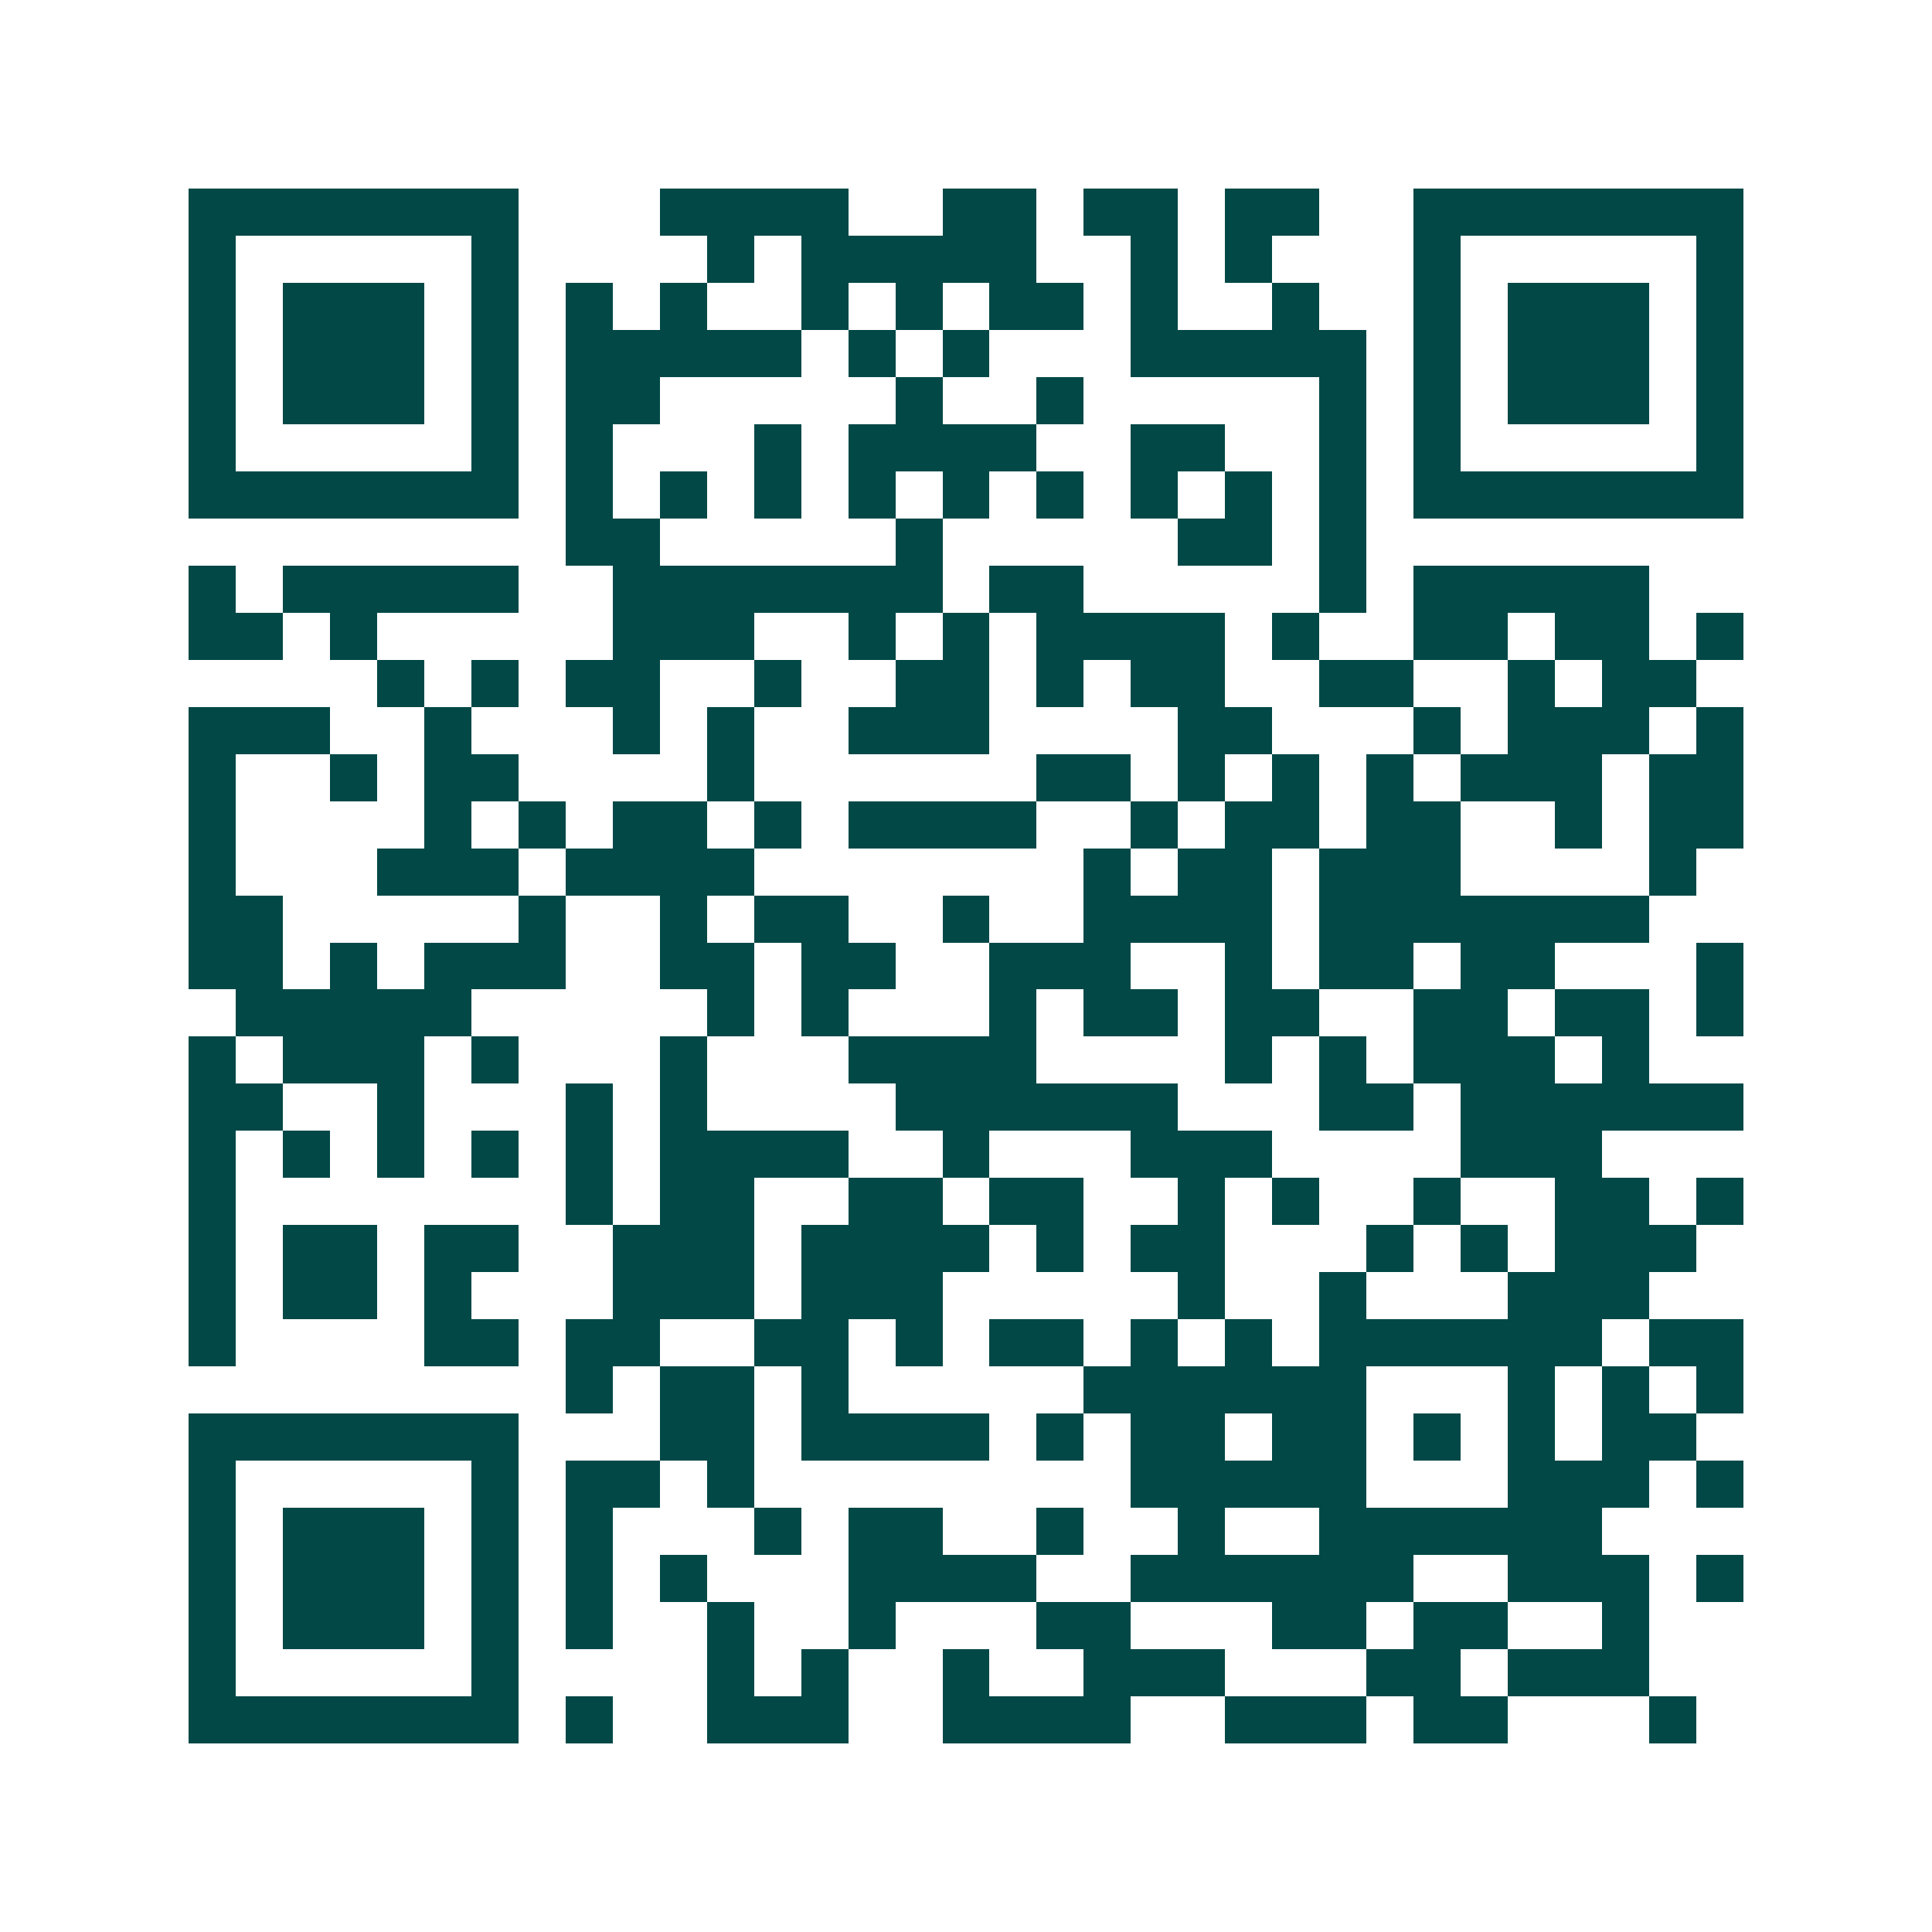 <svg xmlns="http://www.w3.org/2000/svg" width="200" height="200" viewBox="0 0 41 41" shape-rendering="crispEdges"><path fill="#ffffff" d="M0 0h41v41H0z"/><path stroke="#014847" d="M4 4.5h7m3 0h4m2 0h2m1 0h2m1 0h2m2 0h7M4 5.5h1m5 0h1m4 0h1m1 0h5m2 0h1m1 0h1m3 0h1m5 0h1M4 6.5h1m1 0h3m1 0h1m1 0h1m1 0h1m2 0h1m1 0h1m1 0h2m1 0h1m2 0h1m2 0h1m1 0h3m1 0h1M4 7.5h1m1 0h3m1 0h1m1 0h5m1 0h1m1 0h1m3 0h5m1 0h1m1 0h3m1 0h1M4 8.5h1m1 0h3m1 0h1m1 0h2m5 0h1m2 0h1m5 0h1m1 0h1m1 0h3m1 0h1M4 9.5h1m5 0h1m1 0h1m3 0h1m1 0h4m2 0h2m2 0h1m1 0h1m5 0h1M4 10.5h7m1 0h1m1 0h1m1 0h1m1 0h1m1 0h1m1 0h1m1 0h1m1 0h1m1 0h1m1 0h7M12 11.5h2m5 0h1m5 0h2m1 0h1M4 12.5h1m1 0h5m2 0h7m1 0h2m5 0h1m1 0h5M4 13.5h2m1 0h1m5 0h3m2 0h1m1 0h1m1 0h4m1 0h1m2 0h2m1 0h2m1 0h1M8 14.5h1m1 0h1m1 0h2m2 0h1m2 0h2m1 0h1m1 0h2m2 0h2m2 0h1m1 0h2M4 15.5h3m2 0h1m3 0h1m1 0h1m2 0h3m4 0h2m3 0h1m1 0h3m1 0h1M4 16.5h1m2 0h1m1 0h2m4 0h1m6 0h2m1 0h1m1 0h1m1 0h1m1 0h3m1 0h2M4 17.5h1m4 0h1m1 0h1m1 0h2m1 0h1m1 0h4m2 0h1m1 0h2m1 0h2m2 0h1m1 0h2M4 18.5h1m3 0h3m1 0h4m7 0h1m1 0h2m1 0h3m4 0h1M4 19.5h2m5 0h1m2 0h1m1 0h2m2 0h1m2 0h4m1 0h7M4 20.5h2m1 0h1m1 0h3m2 0h2m1 0h2m2 0h3m2 0h1m1 0h2m1 0h2m3 0h1M5 21.5h5m5 0h1m1 0h1m3 0h1m1 0h2m1 0h2m2 0h2m1 0h2m1 0h1M4 22.5h1m1 0h3m1 0h1m3 0h1m3 0h4m4 0h1m1 0h1m1 0h3m1 0h1M4 23.5h2m2 0h1m3 0h1m1 0h1m4 0h6m3 0h2m1 0h6M4 24.5h1m1 0h1m1 0h1m1 0h1m1 0h1m1 0h4m2 0h1m3 0h3m4 0h3M4 25.5h1m7 0h1m1 0h2m2 0h2m1 0h2m2 0h1m1 0h1m2 0h1m2 0h2m1 0h1M4 26.5h1m1 0h2m1 0h2m2 0h3m1 0h4m1 0h1m1 0h2m3 0h1m1 0h1m1 0h3M4 27.5h1m1 0h2m1 0h1m3 0h3m1 0h3m5 0h1m2 0h1m3 0h3M4 28.5h1m4 0h2m1 0h2m2 0h2m1 0h1m1 0h2m1 0h1m1 0h1m1 0h6m1 0h2M12 29.5h1m1 0h2m1 0h1m5 0h6m3 0h1m1 0h1m1 0h1M4 30.5h7m3 0h2m1 0h4m1 0h1m1 0h2m1 0h2m1 0h1m1 0h1m1 0h2M4 31.5h1m5 0h1m1 0h2m1 0h1m8 0h5m3 0h3m1 0h1M4 32.5h1m1 0h3m1 0h1m1 0h1m3 0h1m1 0h2m2 0h1m2 0h1m2 0h6M4 33.5h1m1 0h3m1 0h1m1 0h1m1 0h1m3 0h4m2 0h6m2 0h3m1 0h1M4 34.5h1m1 0h3m1 0h1m1 0h1m2 0h1m2 0h1m3 0h2m3 0h2m1 0h2m2 0h1M4 35.5h1m5 0h1m4 0h1m1 0h1m2 0h1m2 0h3m3 0h2m1 0h3M4 36.5h7m1 0h1m2 0h3m2 0h4m2 0h3m1 0h2m3 0h1"/></svg>
